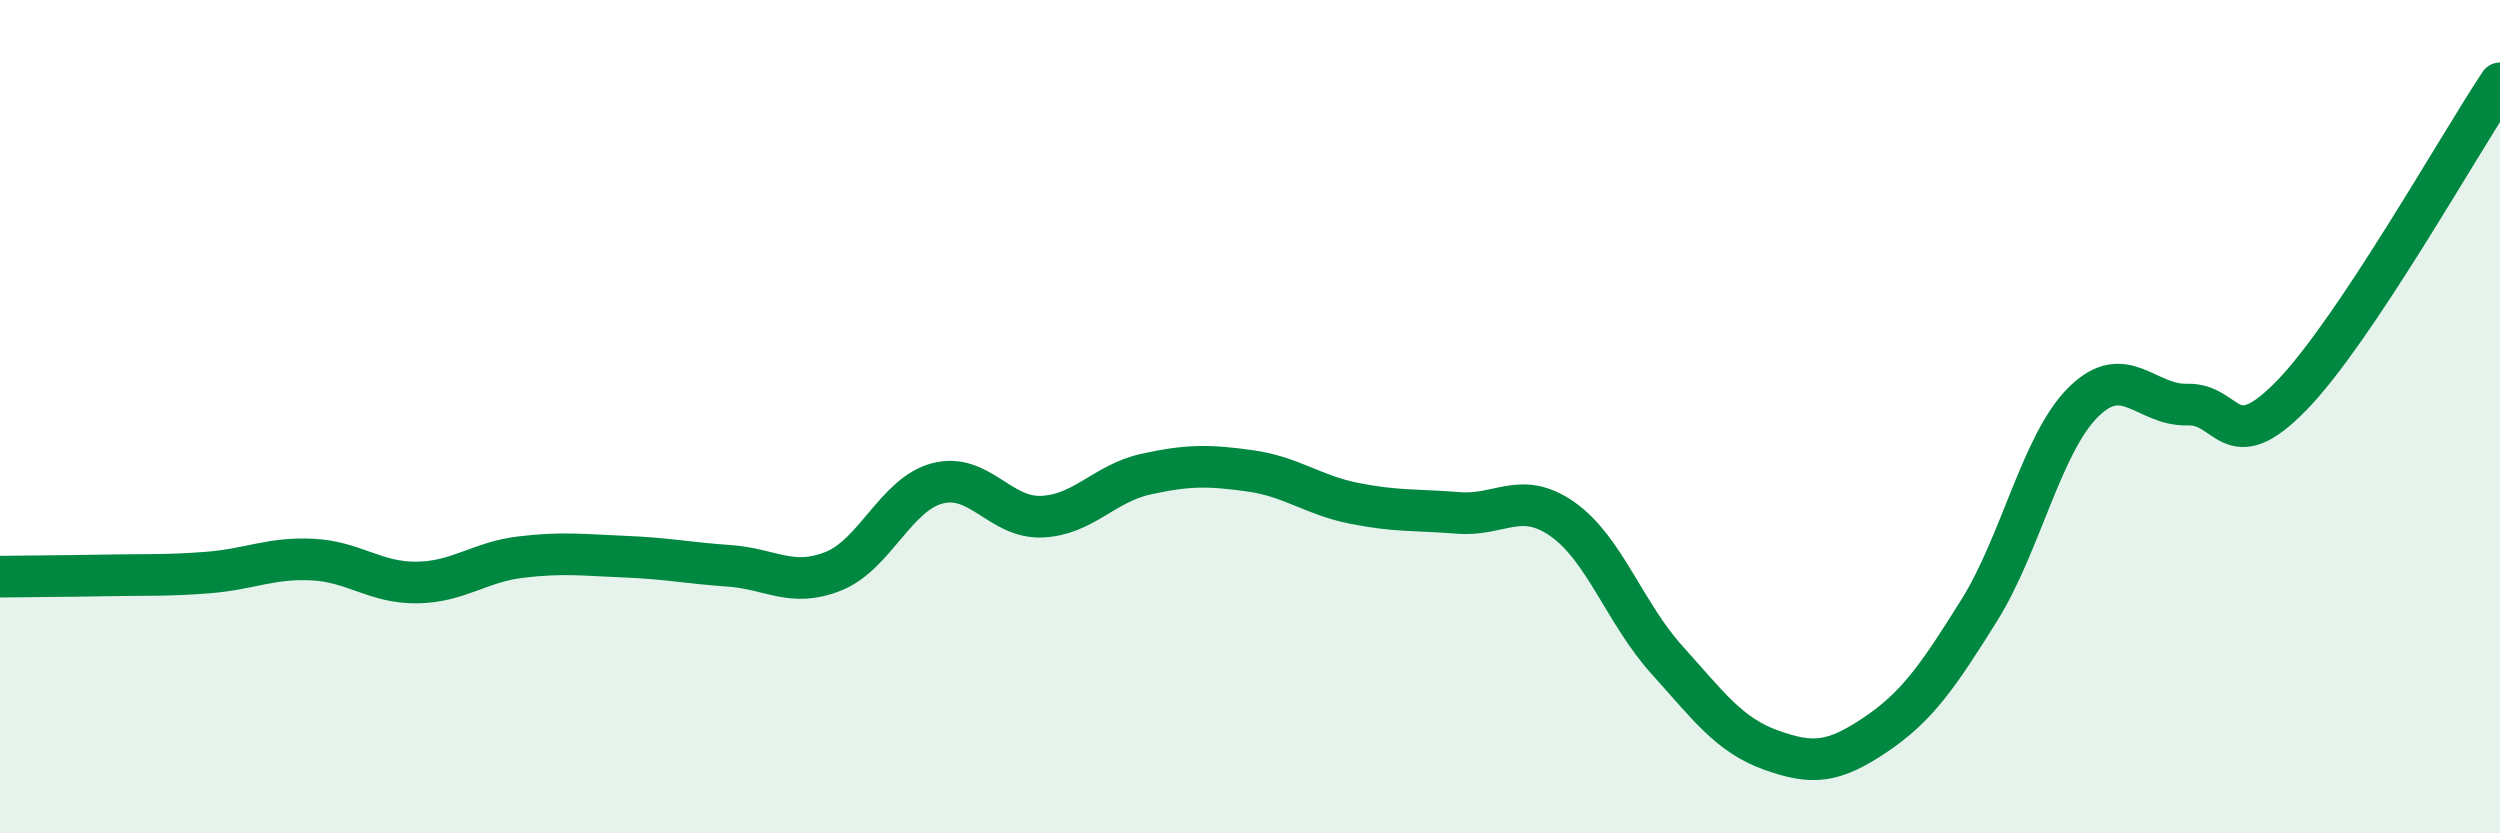 
    <svg width="60" height="20" viewBox="0 0 60 20" xmlns="http://www.w3.org/2000/svg">
      <path
        d="M 0,13.84 C 0.5,13.83 1.5,13.83 2.5,13.81 C 3.5,13.79 4,13.82 5,13.74 C 6,13.66 6.5,13.38 7.5,13.43 C 8.5,13.48 9,13.99 10,13.98 C 11,13.97 11.5,13.49 12.5,13.37 C 13.5,13.25 14,13.32 15,13.36 C 16,13.4 16.5,13.51 17.5,13.58 C 18.5,13.65 19,14.11 20,13.71 C 21,13.31 21.5,11.86 22.5,11.6 C 23.5,11.34 24,12.44 25,12.4 C 26,12.36 26.5,11.6 27.5,11.38 C 28.5,11.16 29,11.16 30,11.3 C 31,11.44 31.5,11.88 32.5,12.08 C 33.5,12.28 34,12.23 35,12.31 C 36,12.39 36.5,11.76 37.5,12.46 C 38.5,13.16 39,14.72 40,15.83 C 41,16.94 41.5,17.64 42.5,18 C 43.5,18.36 44,18.31 45,17.64 C 46,16.97 46.5,16.25 47.5,14.65 C 48.5,13.05 49,10.64 50,9.65 C 51,8.66 51.5,9.74 52.5,9.71 C 53.5,9.68 53.5,11.03 55,9.49 C 56.5,7.95 59,3.5 60,2L60 20L0 20Z"
        fill="#008740"
        opacity="0.1"
        stroke-linecap="round"
        stroke-linejoin="round"
      />
      <path
        d="M 0,13.84 C 0.5,13.83 1.5,13.83 2.5,13.81 C 3.5,13.79 4,13.82 5,13.74 C 6,13.66 6.5,13.38 7.5,13.43 C 8.5,13.48 9,13.99 10,13.98 C 11,13.97 11.5,13.49 12.5,13.37 C 13.5,13.25 14,13.32 15,13.36 C 16,13.4 16.5,13.51 17.5,13.58 C 18.5,13.65 19,14.11 20,13.71 C 21,13.31 21.5,11.86 22.5,11.6 C 23.5,11.34 24,12.44 25,12.4 C 26,12.36 26.5,11.6 27.5,11.38 C 28.5,11.16 29,11.16 30,11.3 C 31,11.44 31.5,11.88 32.5,12.08 C 33.5,12.28 34,12.23 35,12.31 C 36,12.39 36.5,11.76 37.5,12.46 C 38.5,13.16 39,14.72 40,15.83 C 41,16.94 41.5,17.64 42.5,18 C 43.5,18.36 44,18.31 45,17.64 C 46,16.97 46.5,16.25 47.5,14.65 C 48.5,13.05 49,10.64 50,9.65 C 51,8.66 51.5,9.74 52.5,9.71 C 53.5,9.68 53.5,11.03 55,9.49 C 56.5,7.95 59,3.5 60,2"
        stroke="#008740"
        stroke-width="1"
        fill="none"
        stroke-linecap="round"
        stroke-linejoin="round"
      />
    </svg>
  